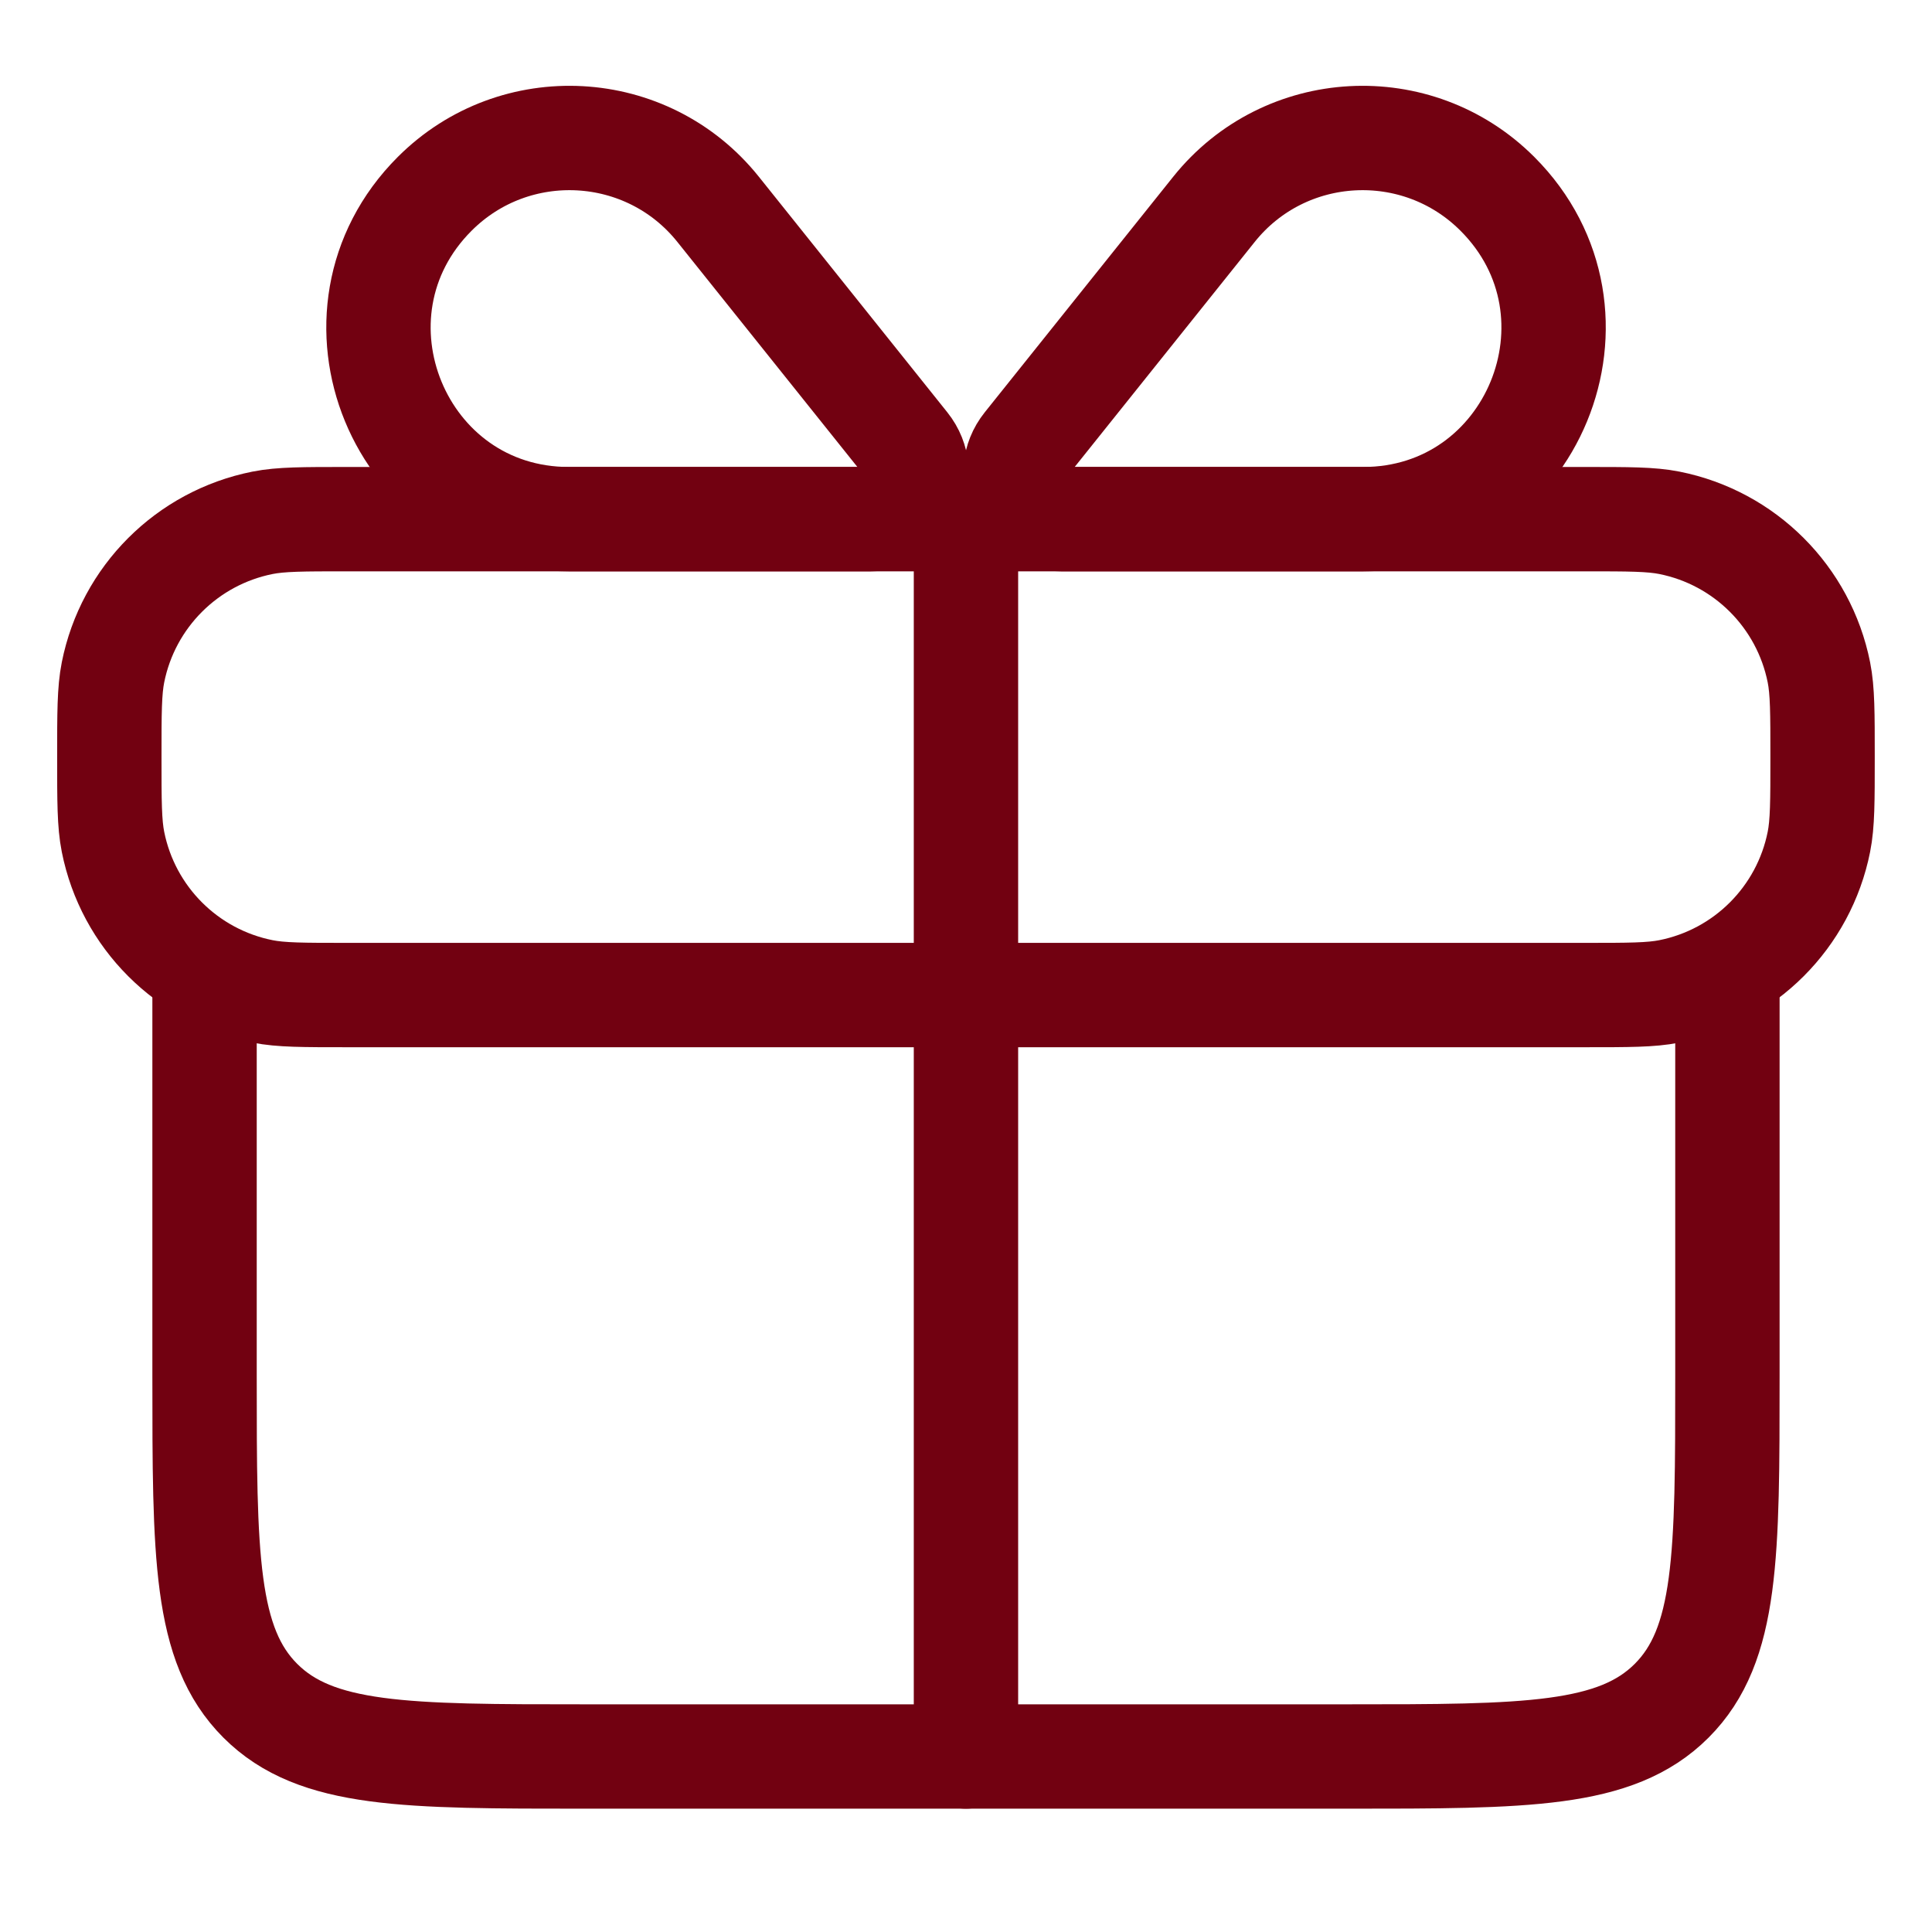 <svg xmlns="http://www.w3.org/2000/svg" fill="none" viewBox="0 0 56 56" height="56" width="56">
<g id="gift-svgrepo-com (7) 1">
<g id="Group 3544">
<path stroke-linejoin="round" stroke-width="3.025" stroke="#720111" d="M3.169 21.945C3.169 20.663 3.169 20.023 3.275 19.489C3.711 17.301 5.422 15.59 7.61 15.154C8.143 15.048 8.784 15.048 10.066 15.048H27.998H45.931C47.213 15.048 47.854 15.048 48.387 15.154C50.575 15.59 52.286 17.301 52.722 19.489C52.828 20.023 52.828 20.663 52.828 21.945C52.828 23.227 52.828 23.868 52.722 24.401C52.286 26.59 50.575 28.301 48.387 28.736C47.854 28.842 47.213 28.842 45.931 28.842H27.998H10.066C8.784 28.842 8.143 28.842 7.61 28.736C5.422 28.301 3.711 26.59 3.275 24.401C3.169 23.868 3.169 23.227 3.169 21.945Z" id="Vector"></path>
<path stroke-linejoin="round" stroke-linecap="round" stroke-width="3.025" stroke="#720111" d="M5.929 28.842V39.877C5.929 45.08 5.929 47.681 7.545 49.297C9.161 50.913 11.762 50.913 16.964 50.913H19.723H36.276H39.035C44.237 50.913 46.838 50.913 48.454 49.297C50.07 47.681 50.07 45.08 50.07 39.877V28.842" id="Vector_2"></path>
<path stroke-linejoin="round" stroke-linecap="round" stroke-width="3.025" stroke="#720111" d="M27.999 15.048V50.913" id="Vector_3"></path>
<path stroke-linejoin="round" stroke-linecap="round" stroke-width="3.025" stroke="#720111" d="M26.276 12.894L20.815 6.068C18.761 3.5 14.925 3.293 12.6 5.618C9.124 9.094 11.575 15.048 16.491 15.048H25.24C26.352 15.048 26.97 13.762 26.276 12.894Z" id="Vector_4"></path>
<path stroke-linejoin="round" stroke-linecap="round" stroke-width="3.025" stroke="#720111" d="M29.726 12.894L35.187 6.068C37.241 3.5 41.077 3.293 43.402 5.618C46.878 9.094 44.427 15.048 39.511 15.048H30.761C29.65 15.048 29.031 13.762 29.726 12.894Z" id="Vector_5"></path>
</g>
</g>
</svg>
